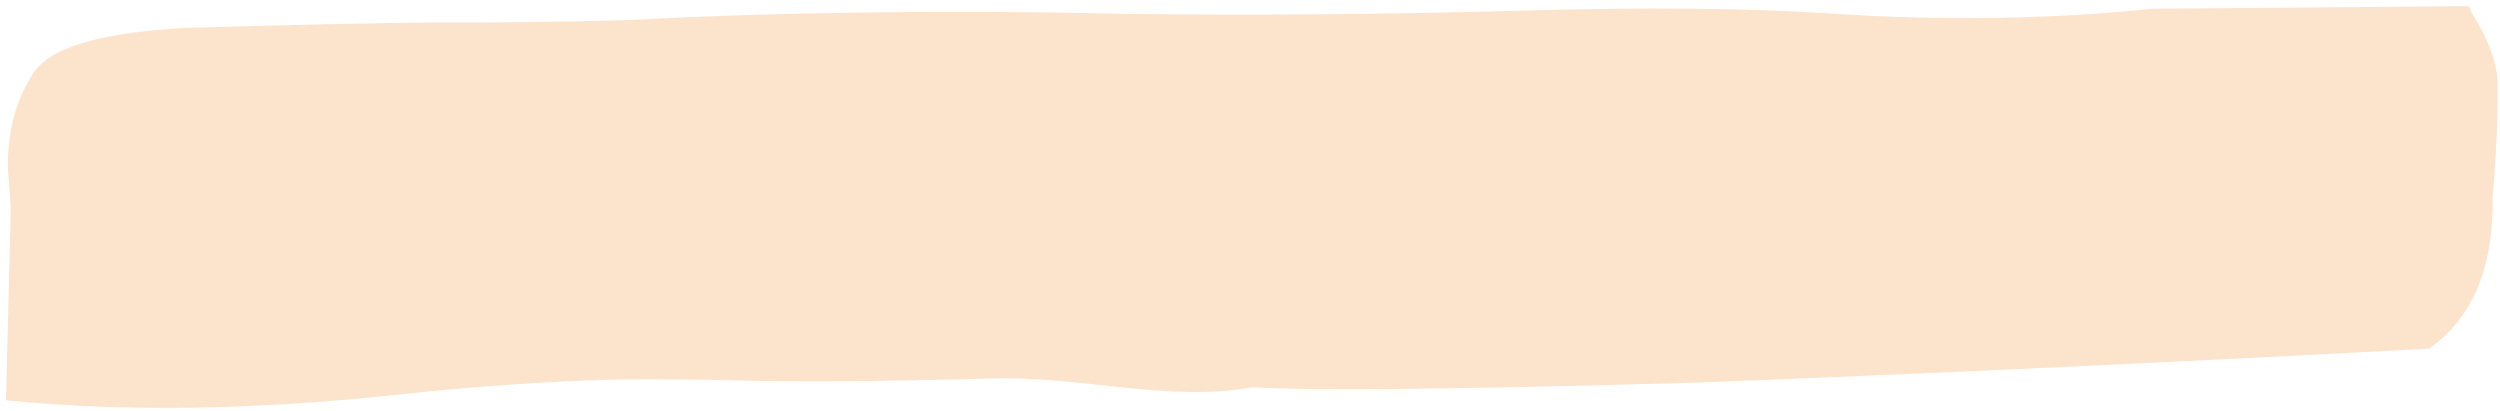 <?xml version="1.0" encoding="UTF-8"?> <svg xmlns="http://www.w3.org/2000/svg" width="377" height="62" viewBox="0 0 377 62" fill="none"> <path d="M376.639 12.024C376.718 16.901 376.47 22.763 375.893 29.611C376.067 40.34 372.866 47.994 366.29 52.574C326.648 54.687 289.752 56.395 255.601 57.7C220.07 58.718 197.827 58.949 188.874 58.393C176.298 60.705 163.214 56.679 149.46 57.073C132.726 57.553 118.852 57.626 107.838 57.291C100.497 57.176 95.222 57.165 92.013 57.257C82.385 57.533 72.19 58.232 61.429 59.353C51.586 60.449 42.079 61.128 32.91 61.391C21.677 61.713 11.007 61.368 0.9 60.357L1.635 31.315L1.196 25.472C1.109 20.108 2.294 15.439 4.752 11.465C6.979 7.335 14.737 4.917 28.027 4.211C44.303 3.744 56.683 3.47 65.168 3.39C75.03 3.432 84.775 3.315 94.403 3.039C101.048 2.686 107.809 2.411 114.686 2.214C132.796 1.695 151.142 1.656 169.726 2.099C189.683 2.34 209.633 2.175 229.576 1.603C247.915 1.077 263.169 1.209 275.336 1.999C285.439 2.685 295.304 2.89 304.932 2.614C311.579 2.423 318.109 1.992 324.519 1.321L372.331 0.926L372.69 1.891C375.043 5.564 376.36 8.942 376.639 12.024Z" fill="#EE7402" fill-opacity="0.2"></path> </svg> 